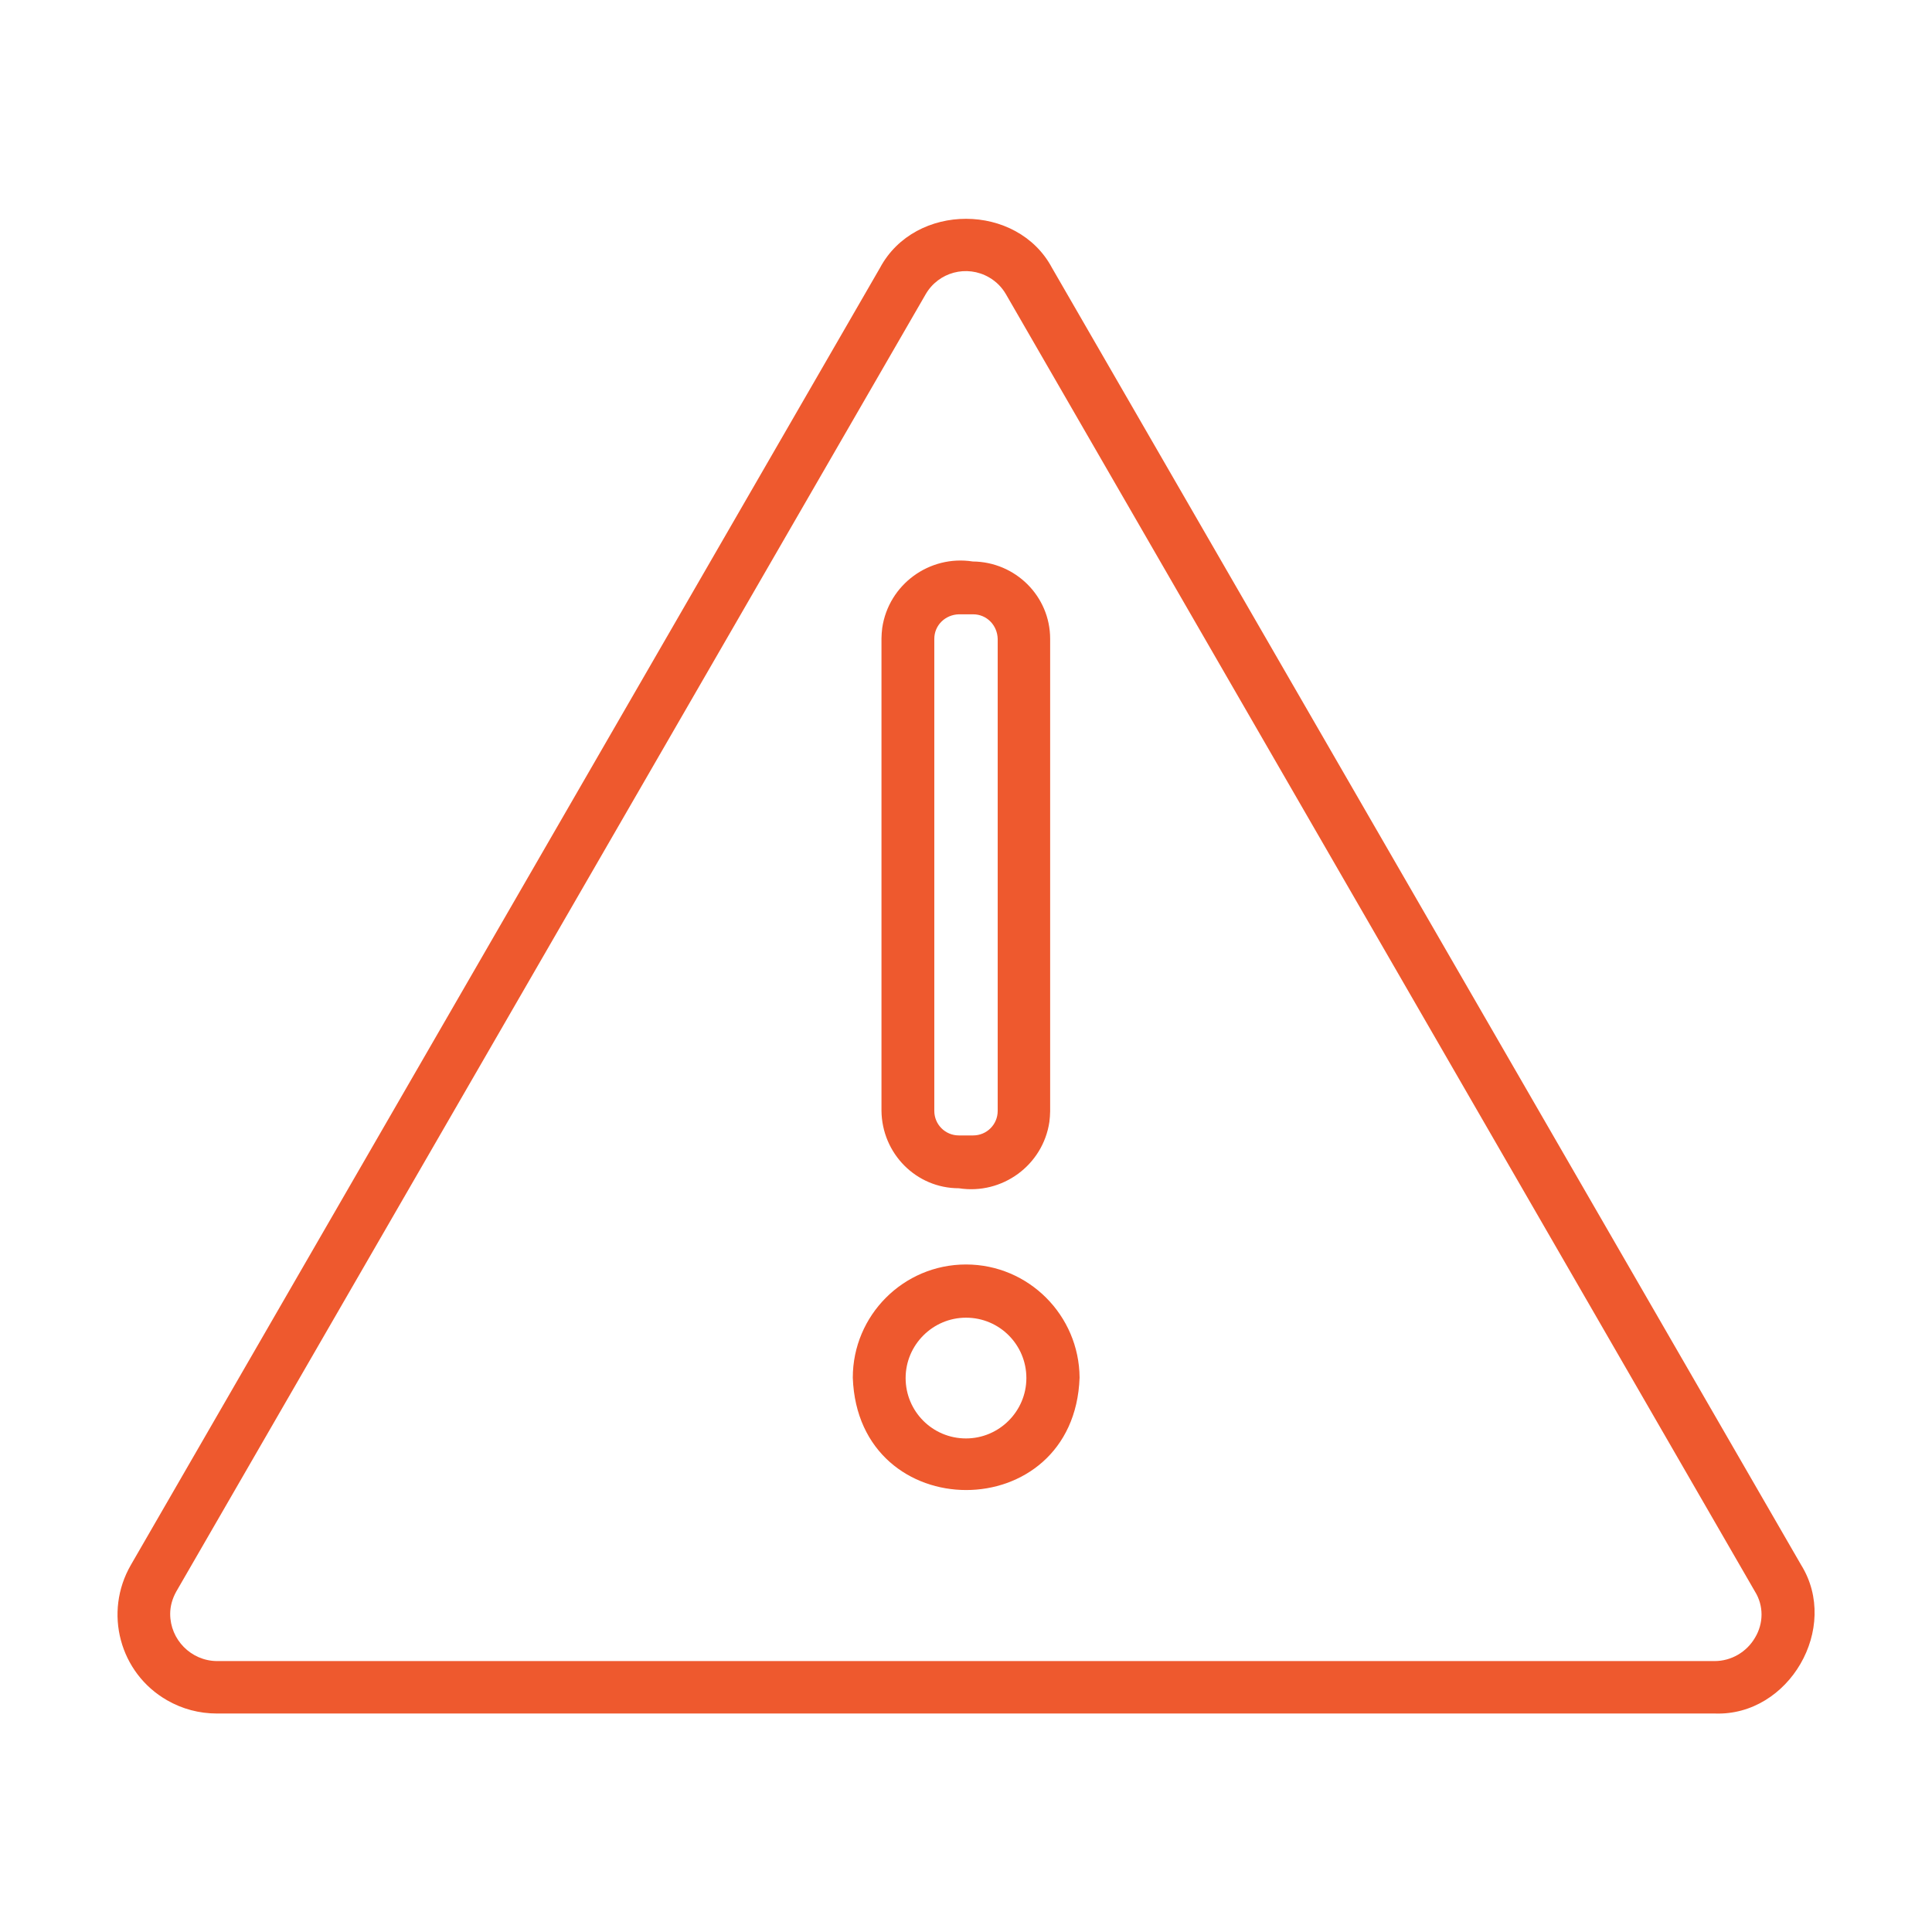 <?xml version="1.0" encoding="utf-8"?>
<!-- Generator: Adobe Illustrator 25.4.1, SVG Export Plug-In . SVG Version: 6.00 Build 0)  -->
<svg version="1.1" id="Calque_1" xmlns="http://www.w3.org/2000/svg" xmlns:xlink="http://www.w3.org/1999/xlink" x="0px" y="0px"
	 viewBox="0 0 512 512" style="enable-background:new 0 0 512 512;" xml:space="preserve">
<style type="text/css">
	.st0{fill:#EE592E;}
</style>
<g>
	<path class="st0" d="M477.3,414.7L278.8,71c-9.2-17.3-36.3-17.4-45.6,0L34.7,414.7c-7.3,12.6-3,28.7,9.6,35.9
		c4,2.3,8.5,3.5,13.2,3.5h397C474.1,454.8,487.7,431.4,477.3,414.7L477.3,414.7z M465.1,434c-2.2,3.8-6.3,6.2-10.7,6.2h-397
		c-6.8-0.1-12.3-5.7-12.3-12.5c0-2.1,0.6-4.1,1.6-5.9L245.3,78c3.4-5.9,10.9-7.9,16.8-4.5c1.9,1.1,3.4,2.6,4.5,4.5l198.5,343.8
		C467.4,425.5,467.4,430.2,465.1,434L465.1,434z"/>
	<path class="st0" d="M254.1,314.9c11.5,1.8,22.3-6.1,24-17.6c0.1-0.9,0.2-1.9,0.2-2.8V169.3c0-11.3-9.2-20.4-20.5-20.5
		c-11.5-1.8-22.3,6.1-24,17.6c-0.1,0.9-0.2,1.9-0.2,2.8v125.1C233.7,305.7,242.8,314.9,254.1,314.9L254.1,314.9z M247.6,169.3
		c0-3.6,2.9-6.4,6.5-6.5h3.8c3.6,0,6.4,2.9,6.5,6.5v125.1c0,3.6-2.9,6.5-6.5,6.5h-3.8c-3.6,0-6.5-2.9-6.5-6.5L247.6,169.3z"/>
	<path class="st0" d="M256,335.1c-16.6,0-30,13.5-30,30c1.4,39.7,58.7,39.7,60.1,0C286,348.6,272.6,335.1,256,335.1z M256,381.2
		c-8.9,0-16-7.2-16-16c0-8.8,7.2-16,16-16c8.9,0,16,7.2,16,16C272,374,264.8,381.2,256,381.2z"/>
</g>
</svg>
